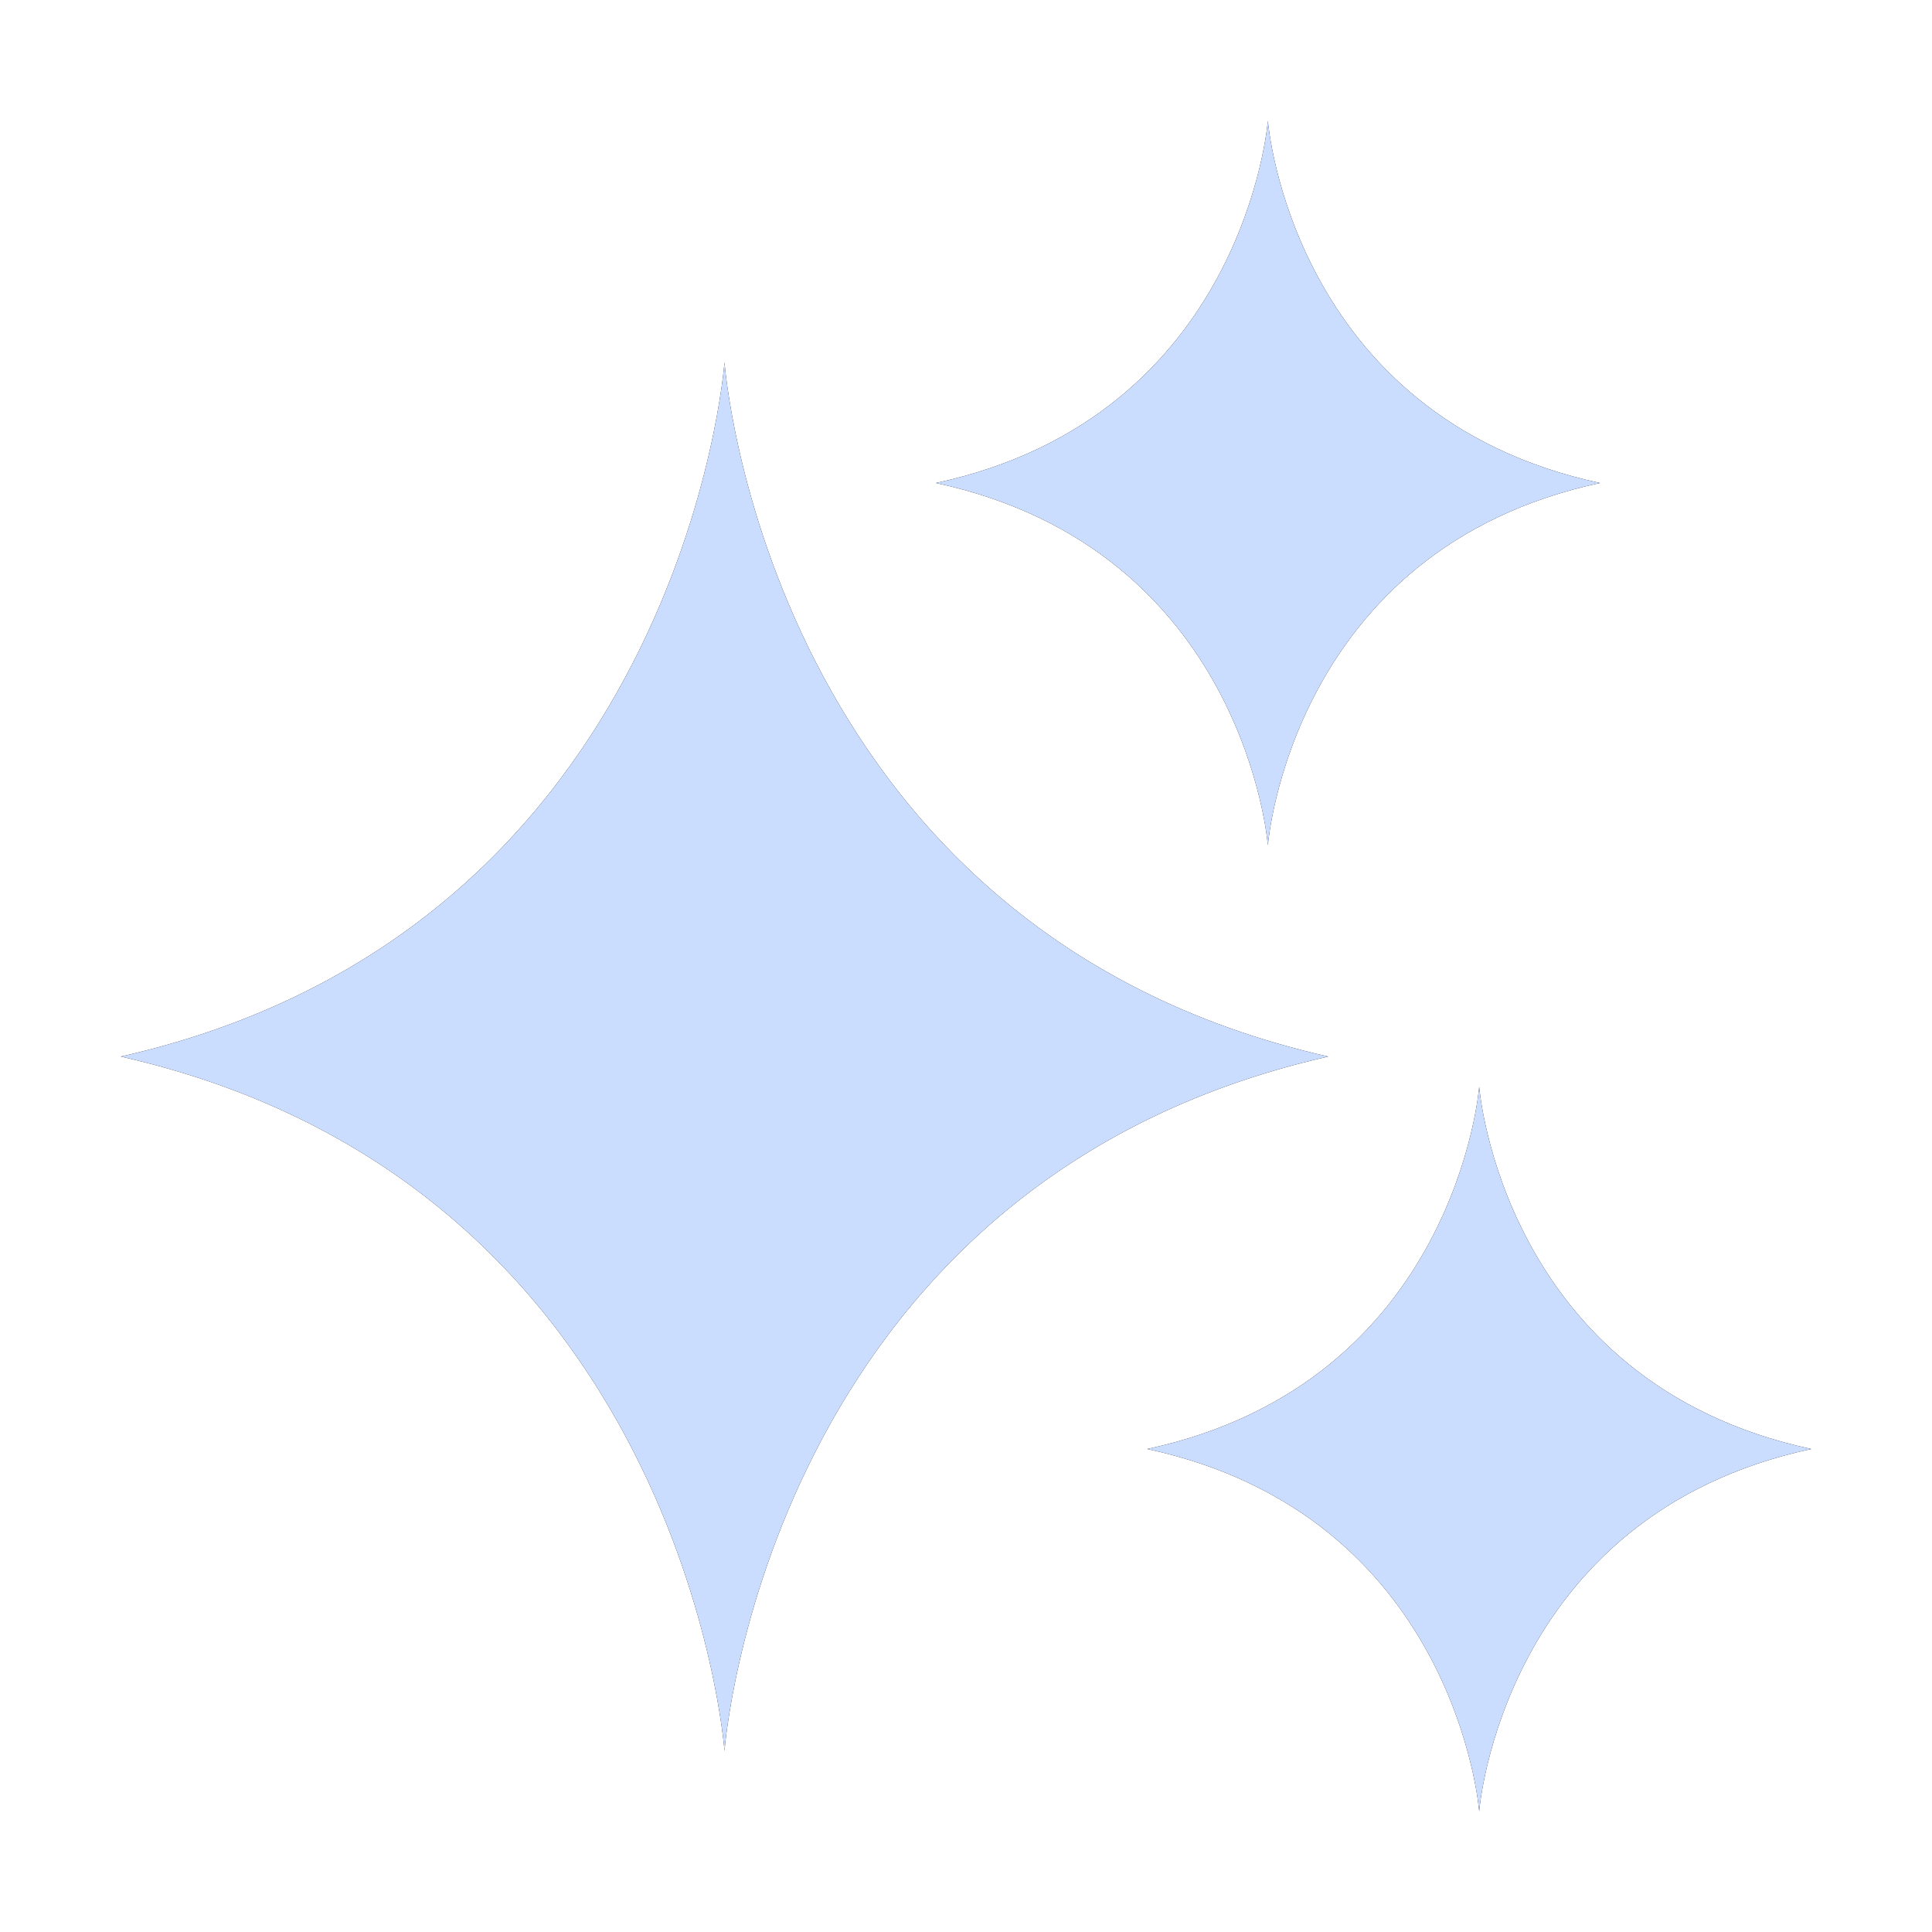 <svg width="48" height="48" viewBox="0 0 48 48" fill="none" xmlns="http://www.w3.org/2000/svg">
<path d="M3 26.25C16.966 29.407 18 43.5 18 43.5C18 43.5 19.034 29.407 33 26.25C19.034 23.093 18 9 18 9C18 9 16.966 23.093 3 26.25Z" fill="black"/>
<path d="M3 26.25C16.966 29.407 18 43.5 18 43.5C18 43.5 19.034 29.407 33 26.25C19.034 23.093 18 9 18 9C18 9 16.966 23.093 3 26.25Z" fill="#CBDDFF"/>
<path d="M28.5 36C36.181 37.65 36.75 45 36.75 45C36.75 45 37.319 37.65 45 36C37.319 34.35 36.75 27 36.75 27C36.75 27 36.181 34.35 28.5 36Z" fill="black"/>
<path d="M28.5 36C36.181 37.65 36.75 45 36.75 45C36.75 45 37.319 37.65 45 36C37.319 34.35 36.75 27 36.75 27C36.75 27 36.181 34.35 28.5 36Z" fill="#CBDDFF"/>
<path d="M23.25 12C30.931 13.65 31.5 21 31.5 21C31.5 21 32.069 13.65 39.75 12C32.069 10.35 31.5 3 31.5 3C31.5 3 30.931 10.35 23.25 12Z" fill="black"/>
<path d="M23.25 12C30.931 13.65 31.5 21 31.5 21C31.5 21 32.069 13.65 39.75 12C32.069 10.35 31.5 3 31.5 3C31.5 3 30.931 10.35 23.25 12Z" fill="#CBDDFF"/>
</svg>
